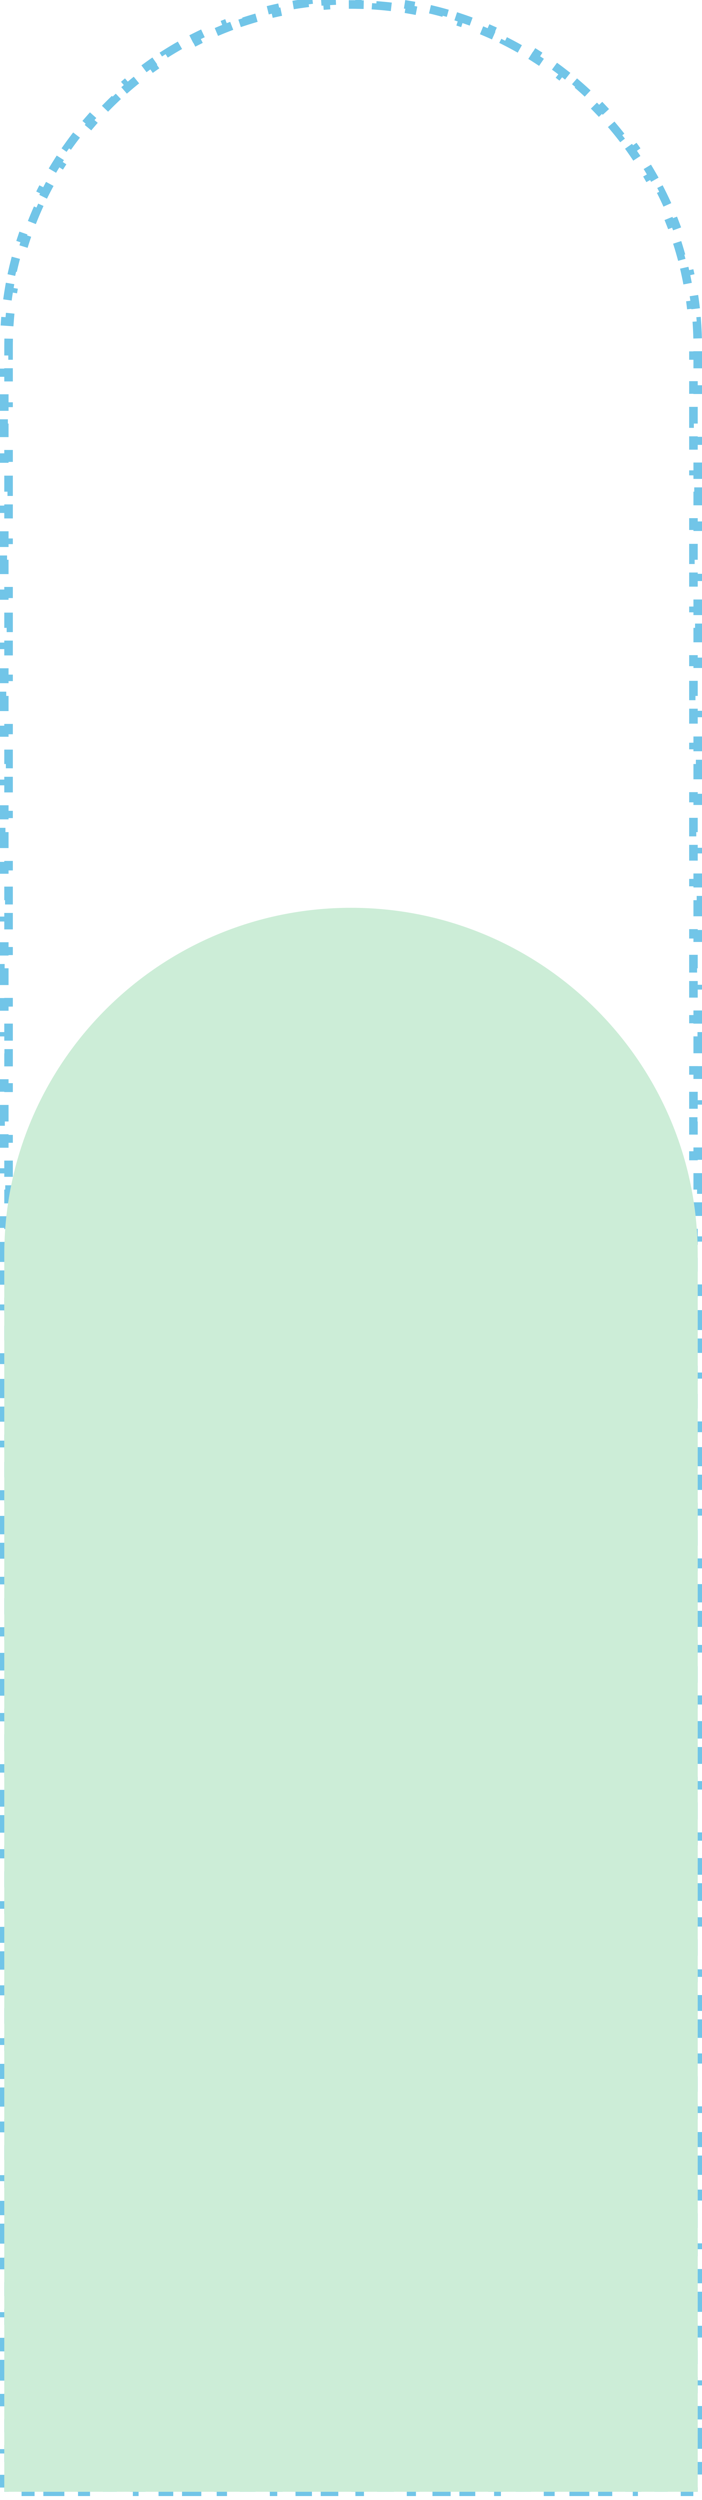<svg xmlns="http://www.w3.org/2000/svg" fill="none" viewBox="0 0 82 292" height="292" width="82">
<path stroke-dasharray="2 2" stroke="#71C5E8" d="M81 41.519H81.5V43.507H81V45.495H81.5V47.483H81V49.472H81.5V51.46H81V53.448H81.5V55.436H81V57.424H81.5V59.412H81V61.4H81.5V63.388H81V65.376H81.5V67.365H81V69.353H81.5V71.341H81V73.329H81.5V75.317H81V77.305H81.5V79.293H81V81.281H81.5V83.269H81V85.257H81.5V87.245H81V89.234H81.5V91.222H81V93.21H81.5V95.198H81V97.186H81.5V99.174H81V101.162H81.5V103.15H81V105.138H81.5V107.126H81V109.115H81.5V111.103H81V113.091H81.5V115.079H81V117.067H81.5V119.055H81V121.043H81.5V123.031H81V125.019H81.5V127.007H81V128.996H81.5V130.984H81V132.972H81.5V134.96H81V136.948H81.5V138.936H81V140.924H81.5V142.912H81V144.9H81.5V146.888H81V148.876H81.5V150.865H81V152.853H81.5V154.841H81V156.829H81.5V158.817H81V160.805H81.5V162.793H81V164.781H81.5V166.769H81V168.757H81.5V170.746H81V172.734H81.5V174.722H81V176.71H81.5V178.698H81V180.686H81.5V182.674H81V184.662H81.5V186.65H81V188.638H81.5V190.627H81V192.615H81.5V194.603H81V196.591H81.5V198.579H81V200.567H81.5V202.555H81V204.543H81.5V206.531H81V208.519H81.5V210.508H81V212.496H81.5V214.484H81V216.472H81.5V218.46H81V220.448H81.5V222.436H81V224.424H81.5V226.412H81V228.4H81.5V230.389H81V232.377H81.5V234.365H81V236.353H81.5V238.341H81V240.329H81.5V242.317H81V244.305H81.5V246.293H81V248.281H81.5V250.269H81V252.258H81.5V254.246H81V256.234H81.5V258.222H81V260.21H81.5V262.198H81V264.186H81.5V266.174H81V268.162H81.5V270.15H81V272.138H81.5V274.127H81V276.115H81.5V278.103H81V280.091H81.5V282.079H81V284.067H81.5V286.055H81V288.043H81.5V290.031H81V290.525H80.487V291.025H78.463V290.525H76.438V291.025H74.412V290.525H72.388V291.025H70.362V290.525H68.338V291.025H66.312V290.525H64.287V291.025H62.263V290.525H60.237V291.025H58.212V290.525H56.188V291.025H54.163V290.525H52.138V291.025H50.112V290.525H48.087V291.025H46.062V290.525H44.038V291.025H42.013V290.525H39.987V291.025H37.962V290.525H35.938V291.025H33.913V290.525H31.887V291.025H29.863V290.525H27.837V291.025H25.812V290.525H23.788V291.025H21.762V290.525H19.738V291.025H17.712V290.525H15.688V291.025H13.662V290.525H11.637V291.025H9.613V290.525H7.588V291.025H5.562V290.525H3.538V291.025H1.512V290.525H1V290.032H0.5V288.043H1V286.055H0.5V284.067H1V282.079H0.5V280.091H1V278.103H0.5V276.115H1V274.127H0.5V272.139H1V270.151H0.5V268.163H1V266.174H0.5V264.186H1V262.198H0.5V260.21H1V258.222H0.5V256.234H1V254.246H0.5V252.258H1V250.27H0.5V248.282H1V246.293H0.5V244.305H1V242.317H0.5V240.329H1V238.341H0.5V236.353H1V234.365H0.5V232.377H1V230.389H0.5V228.401H1V226.412H0.5V224.424H1V222.436H0.5V220.448H1V218.46H0.5V216.472H1V214.484H0.5V212.496H1V210.508H0.5V208.52H1V206.531H0.5V204.543H1V202.555H0.5V200.567H1V198.579H0.5V196.591H1V194.603H0.5V192.615H1V190.627H0.5V188.639H1V186.65H0.5V184.662H1V182.674H0.5V180.686H1V178.698H0.5V176.71H1V174.722H0.5V172.734H1V170.746H0.5V168.758H1V166.77H0.5V164.781H1V162.793H0.5V160.805H1V158.817H0.5V156.829H1V154.841H0.5V152.853H1V150.865H0.5V148.877H1V146.889H0.5V144.9H1V142.912H0.5V140.924H1V138.936H0.5V136.948H1V134.96H0.5V132.972H1V130.984H0.5V128.996H1V127.008H0.5V125.019H1V123.031H0.5V121.043H1V119.055H0.5V117.067H1V115.079H0.5V113.091H1V111.103H0.5V109.115H1V107.127H0.5V105.138H1V103.15H0.5V101.162H1V99.174H0.5V97.186H1V95.198H0.5V93.21H1V91.222H0.5V89.234H1V87.246H0.5V85.257H1V83.269H0.5V81.281H1V79.293H0.5V77.305H1V75.317H0.5V73.329H1V71.341H0.5V69.353H1V67.365H0.5V65.377H1V63.389H0.5V61.4H1V59.412H0.5V57.424H1V55.436H0.5V53.448H1V51.46H0.5V49.472H1V47.484H0.5V45.496H1V43.508H0.5V41.519H1V40.525C1 40.196 1.004 39.868 1.012 39.54L0.512 39.528C0.528 38.862 0.56 38.2 0.608 37.543L1.107 37.579C1.155 36.923 1.218 36.272 1.297 35.625L0.801 35.565C0.881 34.904 0.978 34.248 1.09 33.598L1.583 33.683C1.694 33.035 1.822 32.393 1.964 31.757L1.476 31.648C1.621 30.999 1.782 30.356 1.958 29.719L2.44 29.852C2.614 29.22 2.804 28.593 3.009 27.973L2.534 27.817C2.742 27.186 2.966 26.562 3.204 25.945L3.67 26.125C3.907 25.513 4.157 24.909 4.422 24.311L3.965 24.109C4.235 23.502 4.519 22.903 4.817 22.312L5.263 22.537C5.558 21.952 5.867 21.375 6.19 20.806L5.755 20.56C6.083 19.983 6.424 19.414 6.779 18.855L7.201 19.123C7.552 18.57 7.916 18.026 8.293 17.492L7.885 17.203C8.267 16.662 8.663 16.13 9.07 15.608L9.464 15.915C9.868 15.399 10.283 14.894 10.711 14.398L10.332 14.072C10.766 13.57 11.211 13.079 11.668 12.599L12.03 12.944C12.481 12.47 12.944 12.007 13.418 11.555L13.074 11.193C13.553 10.736 14.044 10.291 14.546 9.858L14.873 10.236C15.368 9.809 15.874 9.393 16.39 8.99L16.082 8.596C16.604 8.188 17.136 7.793 17.678 7.41L17.966 7.819C18.501 7.442 19.045 7.077 19.598 6.726L19.33 6.304C19.889 5.95 20.457 5.608 21.034 5.281L21.281 5.715C21.849 5.393 22.427 5.084 23.012 4.788L22.787 4.342C23.377 4.044 23.976 3.76 24.583 3.491L24.786 3.948C25.383 3.683 25.988 3.432 26.6 3.196L26.42 2.729C27.036 2.491 27.66 2.268 28.291 2.059L28.448 2.534C29.068 2.33 29.694 2.14 30.327 1.965L30.194 1.483C30.831 1.307 31.474 1.147 32.122 1.001L32.232 1.489C32.868 1.347 33.51 1.22 34.157 1.108L34.072 0.616C34.723 0.503 35.379 0.407 36.039 0.326L36.1 0.822C36.746 0.744 37.398 0.68 38.054 0.632L38.018 0.134C38.675 0.086 39.337 0.054 40.003 0.037L40.015 0.537C40.342 0.529 40.671 0.525 41 0.525C41.329 0.525 41.658 0.529 41.985 0.537L41.997 0.037C42.663 0.054 43.325 0.086 43.983 0.134L43.946 0.632C44.602 0.68 45.254 0.744 45.9 0.822L45.961 0.326C46.621 0.407 47.277 0.503 47.928 0.616L47.843 1.108C48.49 1.22 49.132 1.347 49.769 1.489L49.878 1.001C50.526 1.147 51.169 1.307 51.806 1.483L51.673 1.965C52.306 2.14 52.932 2.33 53.552 2.534L53.709 2.059C54.34 2.268 54.964 2.491 55.58 2.729L55.4 3.196C56.012 3.432 56.617 3.683 57.214 3.948L57.417 3.491C58.024 3.76 58.623 4.044 59.213 4.342L58.988 4.788C59.573 5.084 60.151 5.393 60.719 5.715L60.966 5.281C61.543 5.608 62.111 5.95 62.67 6.304L62.402 6.726C62.955 7.077 63.499 7.442 64.034 7.819L64.322 7.41C64.864 7.793 65.396 8.188 65.918 8.596L65.61 8.99C66.126 9.393 66.632 9.809 67.127 10.236L67.454 9.858C67.956 10.291 68.447 10.736 68.926 11.193L68.582 11.555C69.056 12.007 69.519 12.47 69.97 12.944L70.332 12.599C70.789 13.079 71.234 13.57 71.668 14.072L71.289 14.398C71.717 14.894 72.132 15.399 72.536 15.915L72.93 15.608C73.338 16.13 73.733 16.662 74.115 17.203L73.707 17.492C74.084 18.026 74.448 18.57 74.799 19.123L75.221 18.855C75.576 19.414 75.917 19.983 76.245 20.56L75.81 20.806C76.133 21.375 76.442 21.952 76.737 22.537L77.183 22.312C77.481 22.903 77.765 23.502 78.035 24.109L77.578 24.311C77.843 24.909 78.093 25.513 78.33 26.125L78.796 25.945C79.034 26.562 79.258 27.186 79.466 27.817L78.991 27.973C79.196 28.593 79.386 29.22 79.56 29.852L80.042 29.719C80.218 30.356 80.379 30.999 80.524 31.648L80.036 31.757C80.178 32.393 80.305 33.035 80.417 33.683L80.91 33.598C81.022 34.248 81.118 34.904 81.199 35.565L80.703 35.625C80.782 36.272 80.845 36.923 80.893 37.579L81.392 37.543C81.44 38.2 81.472 38.862 81.488 39.528L80.988 39.541C80.996 39.868 81 40.196 81 40.525V41.519Z"></path>
<path fill="#CCEDD7" d="M0.5 146.525C0.5 124.158 18.633 106.025 41 106.025C63.367 106.025 81.5 124.158 81.5 146.525V291.025H0.5V146.525Z"></path>
</svg>
